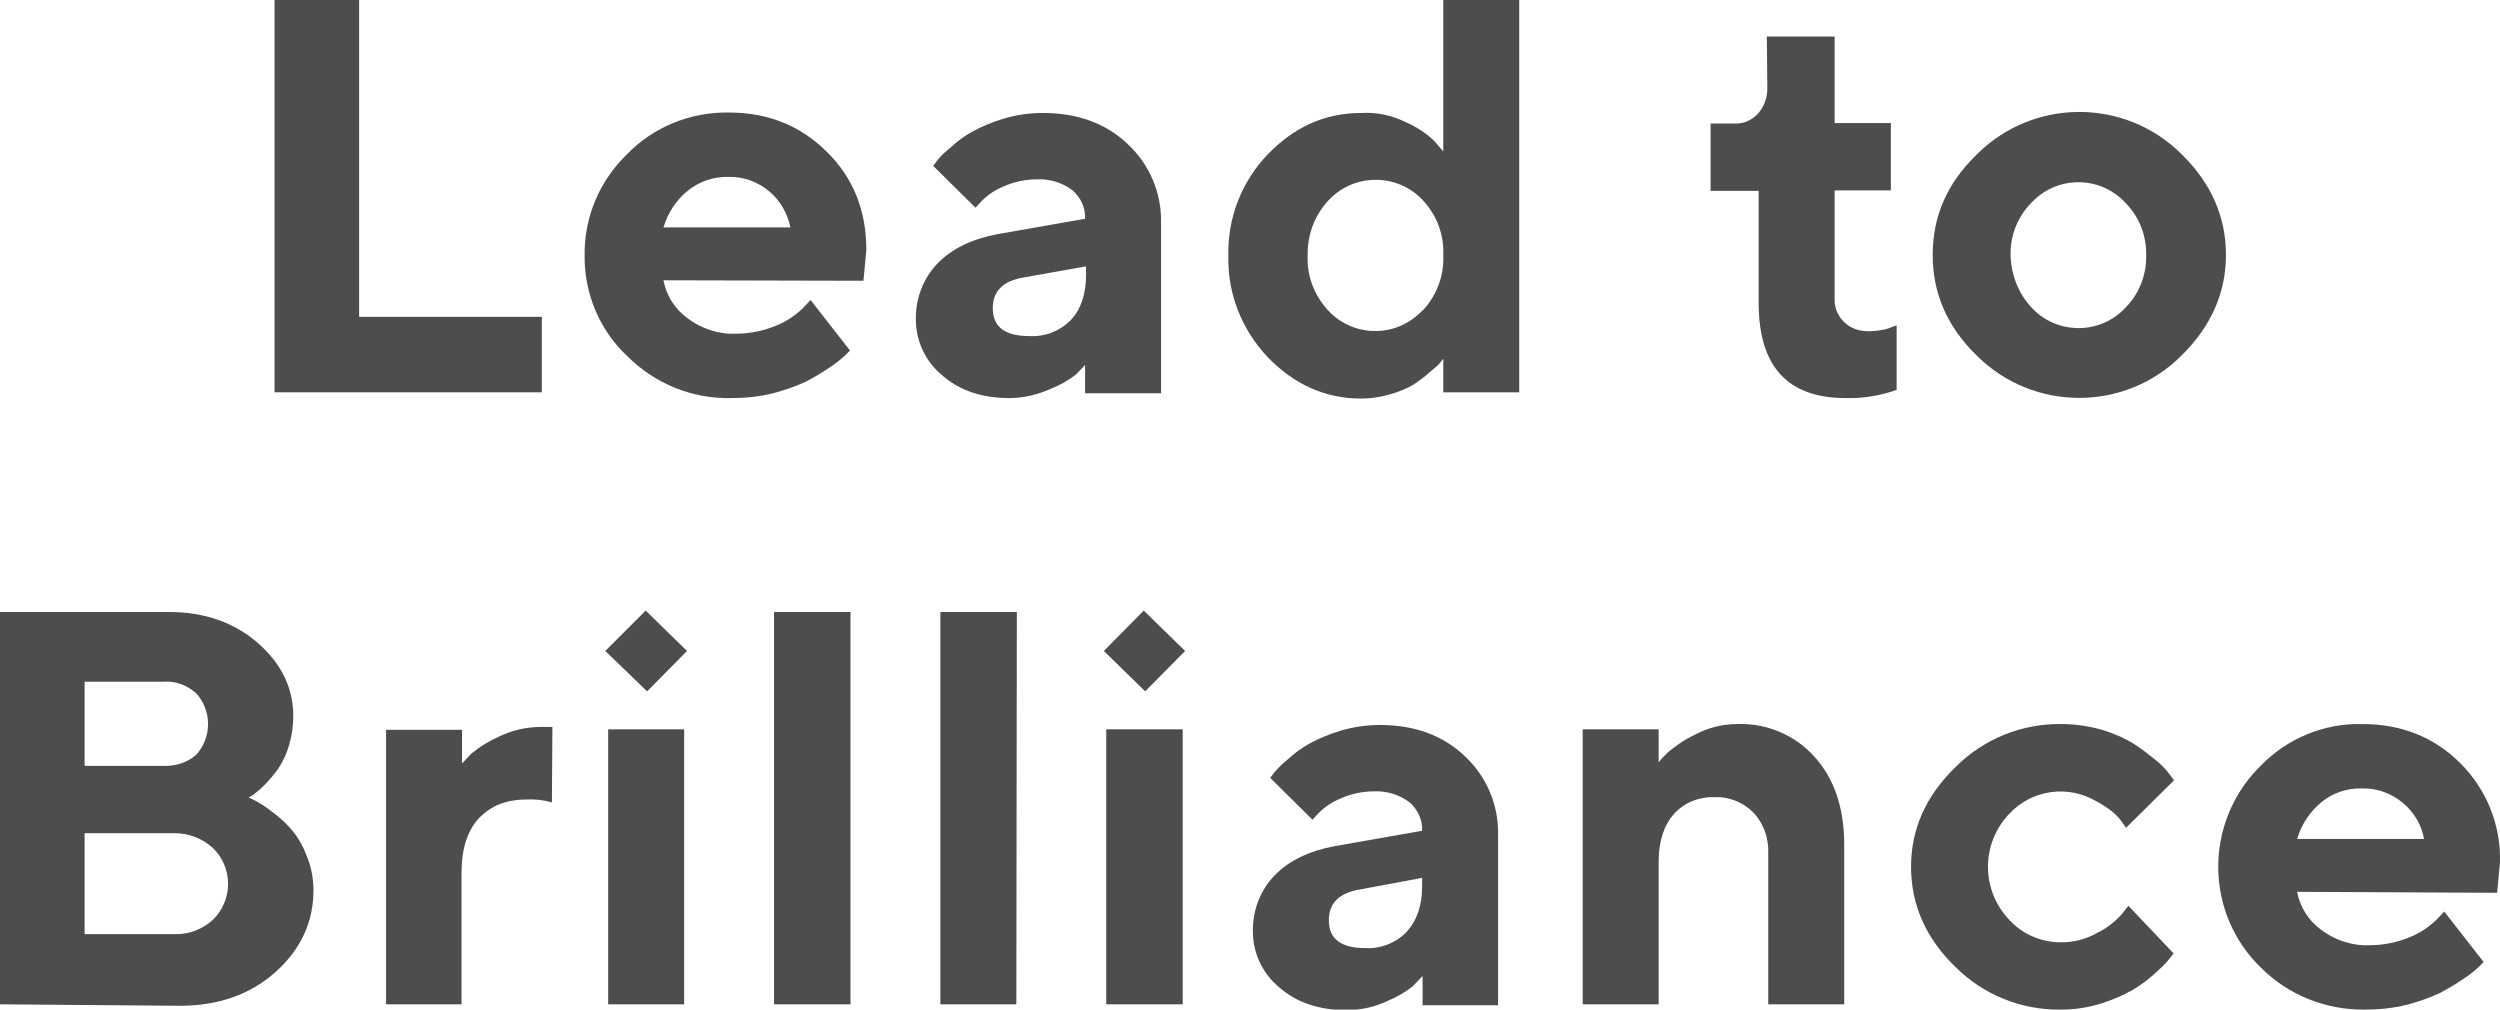 <?xml version="1.0" encoding="utf-8"?>
<!-- Generator: Adobe Illustrator 24.1.0, SVG Export Plug-In . SVG Version: 6.00 Build 0)  -->
<svg version="1.1" id="レイヤー_1" xmlns="http://www.w3.org/2000/svg" xmlns:xlink="http://www.w3.org/1999/xlink" x="0px"
	 y="0px" viewBox="0 0 520 210" style="enable-background:new 0 0 520 210;" xml:space="preserve">
<style type="text/css">
	.st0{fill:#4D4D4D;}
</style>
<g id="レイヤー_2_1_">
	<g id="私たちのこと">
		<path class="st0" d="M57.1,81.6V0h17.6v65.9h38v15.7H57.1z"/>
		<path class="st0" d="M138,58.3c0.6,3.2,2.4,6,5,7.9c2.9,2.2,6.6,3.4,10.2,3.2c2.8,0,5.7-0.6,8.3-1.7c2-0.8,3.8-2,5.4-3.5l1.7-1.8
			l8.2,10.5l-1.1,1.1c-1,0.9-2,1.7-3.1,2.4c-1.6,1.1-3.3,2.1-5,3c-2.2,1-4.5,1.8-6.8,2.4c-2.8,0.7-5.7,1-8.7,1
			c-8.1,0.2-15.9-3-21.6-8.7c-5.8-5.4-9-13.1-8.9-21c-0.1-7.9,3.1-15.5,8.8-21c5.5-5.7,13.2-8.8,21.1-8.7c8.2,0,15,2.7,20.5,8.2
			c5.5,5.4,8.2,12.2,8.2,20.4l-0.6,6.4L138,58.3z M143,39.7c-2.4,2-4.1,4.6-5,7.6h26.4c-0.6-2.9-2.1-5.6-4.4-7.5
			c-2.4-2-5.4-3.1-8.5-3c-3.1-0.1-6.2,1-8.6,3H143z"/>
		<path class="st0" d="M225.8,75.8c-0.5,0.5-1.1,1.2-1.9,2c-1.6,1.3-3.4,2.3-5.4,3.1c-2.7,1.2-5.6,1.9-8.6,1.9
			c-5.7,0-10.4-1.6-14-4.8c-3.4-2.8-5.4-7.1-5.4-11.5c-0.1-4.3,1.5-8.6,4.5-11.7c3-3.1,7.2-5.1,12.5-6.1l18.2-3.2
			c0.1-2.3-0.9-4.4-2.6-5.9c-2.1-1.6-4.7-2.4-7.3-2.3c-2.4,0-4.9,0.5-7.1,1.5c-1.7,0.7-3.2,1.7-4.5,3l-1.3,1.4l-8.8-8.7l0.9-1.2
			c0.8-1,1.7-1.8,2.7-2.6c1.4-1.3,2.9-2.4,4.5-3.3c2-1.1,4.2-2,6.5-2.7c2.7-0.8,5.4-1.2,8.2-1.2c7.3,0,13.2,2.2,17.7,6.5
			c4.5,4.2,7,10.1,6.9,16.2v35.6h-15.8V75.8z M222.7,66.6c2.1-2.2,3.2-5.4,3.2-9.4v-1.8L213,57.7c-4.3,0.7-6.5,2.8-6.5,6.4
			c0,3.9,2.5,5.8,7.6,5.8C217.3,70.1,220.4,68.9,222.7,66.6L222.7,66.6z"/>
		<path class="st0" d="M292.4,25.4c2.2,1,4.3,2.3,6,4l1.8,2.1V0H316v81.6h-15.8v-7c-0.2,0.3-0.5,0.6-0.7,0.9c-0.3,0.4-1,1-2.1,1.9
			c-1.1,1-2.2,1.8-3.4,2.6c-1.5,0.9-3.1,1.5-4.8,2c-2,0.6-4,0.9-6.1,0.9c-7.4,0-13.9-2.9-19.4-8.6c-5.4-5.7-8.4-13.2-8.2-21.1
			c-0.2-7.9,2.8-15.5,8.2-21.1c5.5-5.7,11.9-8.6,19.4-8.6C286.4,23.3,289.5,24,292.4,25.4z M296.1,64.4c2.8-3.1,4.3-7.2,4.1-11.3
			c0.2-4.2-1.3-8.2-4.1-11.3c-5-5.5-13.5-5.9-19-0.9c-0.3,0.3-0.6,0.6-0.9,0.9c-2.8,3.1-4.3,7.1-4.2,11.3c-0.2,4.2,1.3,8.2,4.1,11.3
			c4.9,5.5,13.4,6,18.9,1C295.4,65.1,295.7,64.7,296.1,64.4L296.1,64.4z"/>
		<path class="st0" d="M367.5,7.6h14.1v18h11.7v14h-11.7v22.8c0,1.7,0.7,3.4,2,4.6c1.3,1.3,3.1,1.9,5,1.9c1,0,2-0.1,3-0.3
			c0.8-0.1,1.5-0.4,2.2-0.7l0.7-0.2v13.4c-3.4,1.2-7,1.8-10.6,1.7c-12.1,0-18.1-6.6-18.1-19.8V39.7h-10v-14h5.3
			c1.8,0,3.4-0.8,4.6-2.1c1.3-1.5,2-3.5,1.9-5.5L367.5,7.6z"/>
		<path class="st0" d="M453.8,73.9C442.1,85.7,423,85.7,411.2,74c-0.1-0.1-0.1-0.1-0.2-0.2c-6-5.9-9-12.8-9-20.8s3-14.9,9.1-20.8
			c11.7-11.8,30.8-11.9,42.6-0.2c0.1,0.1,0.1,0.1,0.2,0.2c6,5.9,9.1,12.9,9.1,20.8S459.9,67.9,453.8,73.9z M422.5,63.9
			c5,5.5,13.5,5.8,18.9,0.8c0.3-0.3,0.6-0.6,0.8-0.8c2.8-2.9,4.3-6.8,4.2-10.8c0.1-4-1.4-7.9-4.2-10.8c-5-5.5-13.4-5.9-18.9-0.9
			c-0.3,0.3-0.6,0.6-0.9,0.9c-2.8,2.9-4.3,6.8-4.2,10.8C418.3,57.1,419.8,61,422.5,63.9L422.5,63.9z"/>
		<path class="st0" d="M0,208.9v-81.6h35.2c7.4,0,13.6,2.2,18.5,6.5c4.9,4.3,7.3,9.4,7.3,15.1c0,2.1-0.3,4.2-0.9,6.2
			c-0.5,1.7-1.3,3.4-2.3,4.9c-0.9,1.2-1.8,2.3-2.8,3.3c-0.7,0.7-1.5,1.4-2.3,2l-1,0.6c0.4,0.1,0.9,0.4,1.5,0.7
			c1.1,0.6,2.2,1.3,3.2,2.1c1.5,1.1,2.9,2.3,4.1,3.7c1.4,1.6,2.5,3.5,3.2,5.4c1,2.3,1.5,4.8,1.5,7.4c0,6.5-2.6,12.2-7.8,16.9
			s-11.9,7.1-20,7.1L0,208.9z M17.6,141.8v17.5H34c2.5,0.1,5-0.7,6.8-2.3c3.3-3.6,3.3-9.2,0-12.8c-1.9-1.7-4.3-2.6-6.8-2.4H17.6z
			 M36.3,194.3c3,0.1,5.8-1,8-3c4.1-4,4.2-10.6,0.2-14.7c-0.1-0.1-0.2-0.2-0.2-0.2c-2.2-2-5-3.1-8-3.1H17.6v21L36.3,194.3z"/>
		<path class="st0" d="M114.8,166.9c-1.7-0.5-3.5-0.7-5.3-0.6c-4.2,0-7.4,1.3-9.9,3.9c-2.4,2.6-3.6,6.4-3.6,11.3v27.4H80.3v-57.1
			h15.8v7c0.5-0.5,1.1-1.2,2-2.1c1.7-1.4,3.5-2.5,5.5-3.4c2.8-1.4,5.9-2.1,9-2.1h2.3L114.8,166.9z"/>
		<rect x="126.5" y="151.7" class="st0" width="15.8" height="57.2"/>
		<path class="st0" d="M176.9,208.9H161v-81.6h15.9L176.9,208.9z"/>
		<path class="st0" d="M211.4,208.9h-15.8v-81.6h15.9L211.4,208.9z"/>
		<rect x="230.1" y="151.7" class="st0" width="15.9" height="57.2"/>
		<path class="st0" d="M295.8,203.1c-0.5,0.5-1.1,1.2-1.9,2c-1.6,1.3-3.4,2.3-5.3,3.1c-2.7,1.3-5.6,1.9-8.6,1.9
			c-5.7,0-10.4-1.6-14-4.8c-3.4-2.8-5.4-7.1-5.4-11.5c-0.1-4.3,1.5-8.6,4.5-11.7c3-3.1,7.2-5.1,12.5-6.1l18.2-3.2
			c0.1-2.3-0.9-4.4-2.6-5.9c-2.1-1.6-4.7-2.4-7.3-2.3c-2.4,0-4.9,0.5-7.1,1.5c-1.7,0.7-3.2,1.7-4.5,3l-1.3,1.4l-8.8-8.7
			c0.2-0.3,0.5-0.7,0.9-1.2c0.8-0.9,1.7-1.8,2.7-2.6c1.4-1.3,2.9-2.4,4.5-3.3c2-1.1,4.2-2,6.5-2.7c2.7-0.8,5.4-1.2,8.2-1.2
			c7.3,0,13.2,2.2,17.7,6.5c4.5,4.2,7,10.1,6.9,16.2v35.6h-15.7V203.1z M292.6,193.8c2.1-2.3,3.2-5.4,3.2-9.4v-1.8l-12.9,2.4
			c-4.3,0.7-6.5,2.8-6.5,6.4c0,3.9,2.5,5.8,7.6,5.8C287.2,197.4,290.4,196.1,292.6,193.8z"/>
		<path class="st0" d="M344.9,158.7c0.6-0.8,1.3-1.5,2-2.2c1.7-1.4,3.5-2.7,5.5-3.6c2.7-1.5,5.8-2.3,9-2.3c6.1-0.2,12,2.3,16,6.8
			c4.1,4.5,6.2,10.6,6.2,18.3v33.2h-15.8v-31.5c0.1-3.1-1-6.2-3.1-8.4c-2.1-2.1-5-3.3-8-3.2c-3.2-0.1-6.4,1.1-8.5,3.5
			c-2.1,2.3-3.2,5.7-3.2,9.9v29.7h-15.8v-57.2h15.8V158.7z"/>
		<path class="st0" d="M406.8,159.5c5.8-5.8,13.7-9,21.9-8.9c2.9,0,5.7,0.4,8.5,1.2c2.3,0.7,4.5,1.6,6.6,2.9c1.6,1,3.1,2.2,4.6,3.4
			c1.1,0.9,2.1,1.9,2.9,3l0.9,1.2l-10,9.9c-0.4-0.7-1-1.4-1.5-2.1c-1.3-1.4-2.9-2.5-4.6-3.4c-5.9-3.5-13.4-2.5-18.1,2.5
			c-6,6.2-6,16,0,22.2c2.8,3,6.6,4.6,10.7,4.6c2.6,0,5.1-0.6,7.4-1.9c1.9-0.9,3.6-2.2,5.1-3.8l1.5-1.9l9.4,9.9
			c-0.2,0.3-0.5,0.7-1,1.3c-0.8,1-1.8,1.9-2.8,2.8c-1.4,1.3-3,2.5-4.7,3.5c-2.1,1.2-4.3,2.1-6.5,2.8c-2.8,0.9-5.6,1.3-8.5,1.3
			c-8.2,0.1-16.1-3.1-21.9-8.9c-6.1-5.9-9.2-12.9-9.2-20.8S400.6,165.5,406.8,159.5z"/>
		<path class="st0" d="M477.8,185.5c0.6,3.2,2.4,6,5,7.9c2.9,2.2,6.6,3.4,10.2,3.2c2.8,0,5.7-0.6,8.3-1.7c2-0.8,3.8-2,5.4-3.5
			l1.7-1.8l8.2,10.5l-1.1,1.1c-1,0.9-2,1.7-3.1,2.4c-1.6,1.1-3.3,2.1-5,3c-2.2,1-4.5,1.8-6.8,2.4c-2.8,0.7-5.8,1-8.7,1
			c-8.1,0.1-15.9-3-21.6-8.7c-11.6-11.2-11.9-29.7-0.7-41.4c0.2-0.2,0.4-0.4,0.6-0.6c5.5-5.7,13.2-8.9,21.1-8.7
			c8.2,0,15,2.7,20.5,8.2c5.4,5.4,8.4,12.8,8.2,20.5l-0.6,6.4L477.8,185.5z M482.8,166.9c-2.4,2-4.1,4.6-5,7.6h26.4
			c-0.5-2.9-2.1-5.6-4.4-7.5c-2.4-2-5.4-3.1-8.5-3C488.2,163.9,485.2,164.9,482.8,166.9L482.8,166.9z"/>
		<polygon class="st0" points="229.6,135.4 237.9,127 246.5,135.4 238.2,143.8 		"/>
		<polygon class="st0" points="125.9,135.4 134.3,127 142.9,135.4 134.6,143.8 		"/>
	</g>
</g>
</svg>
